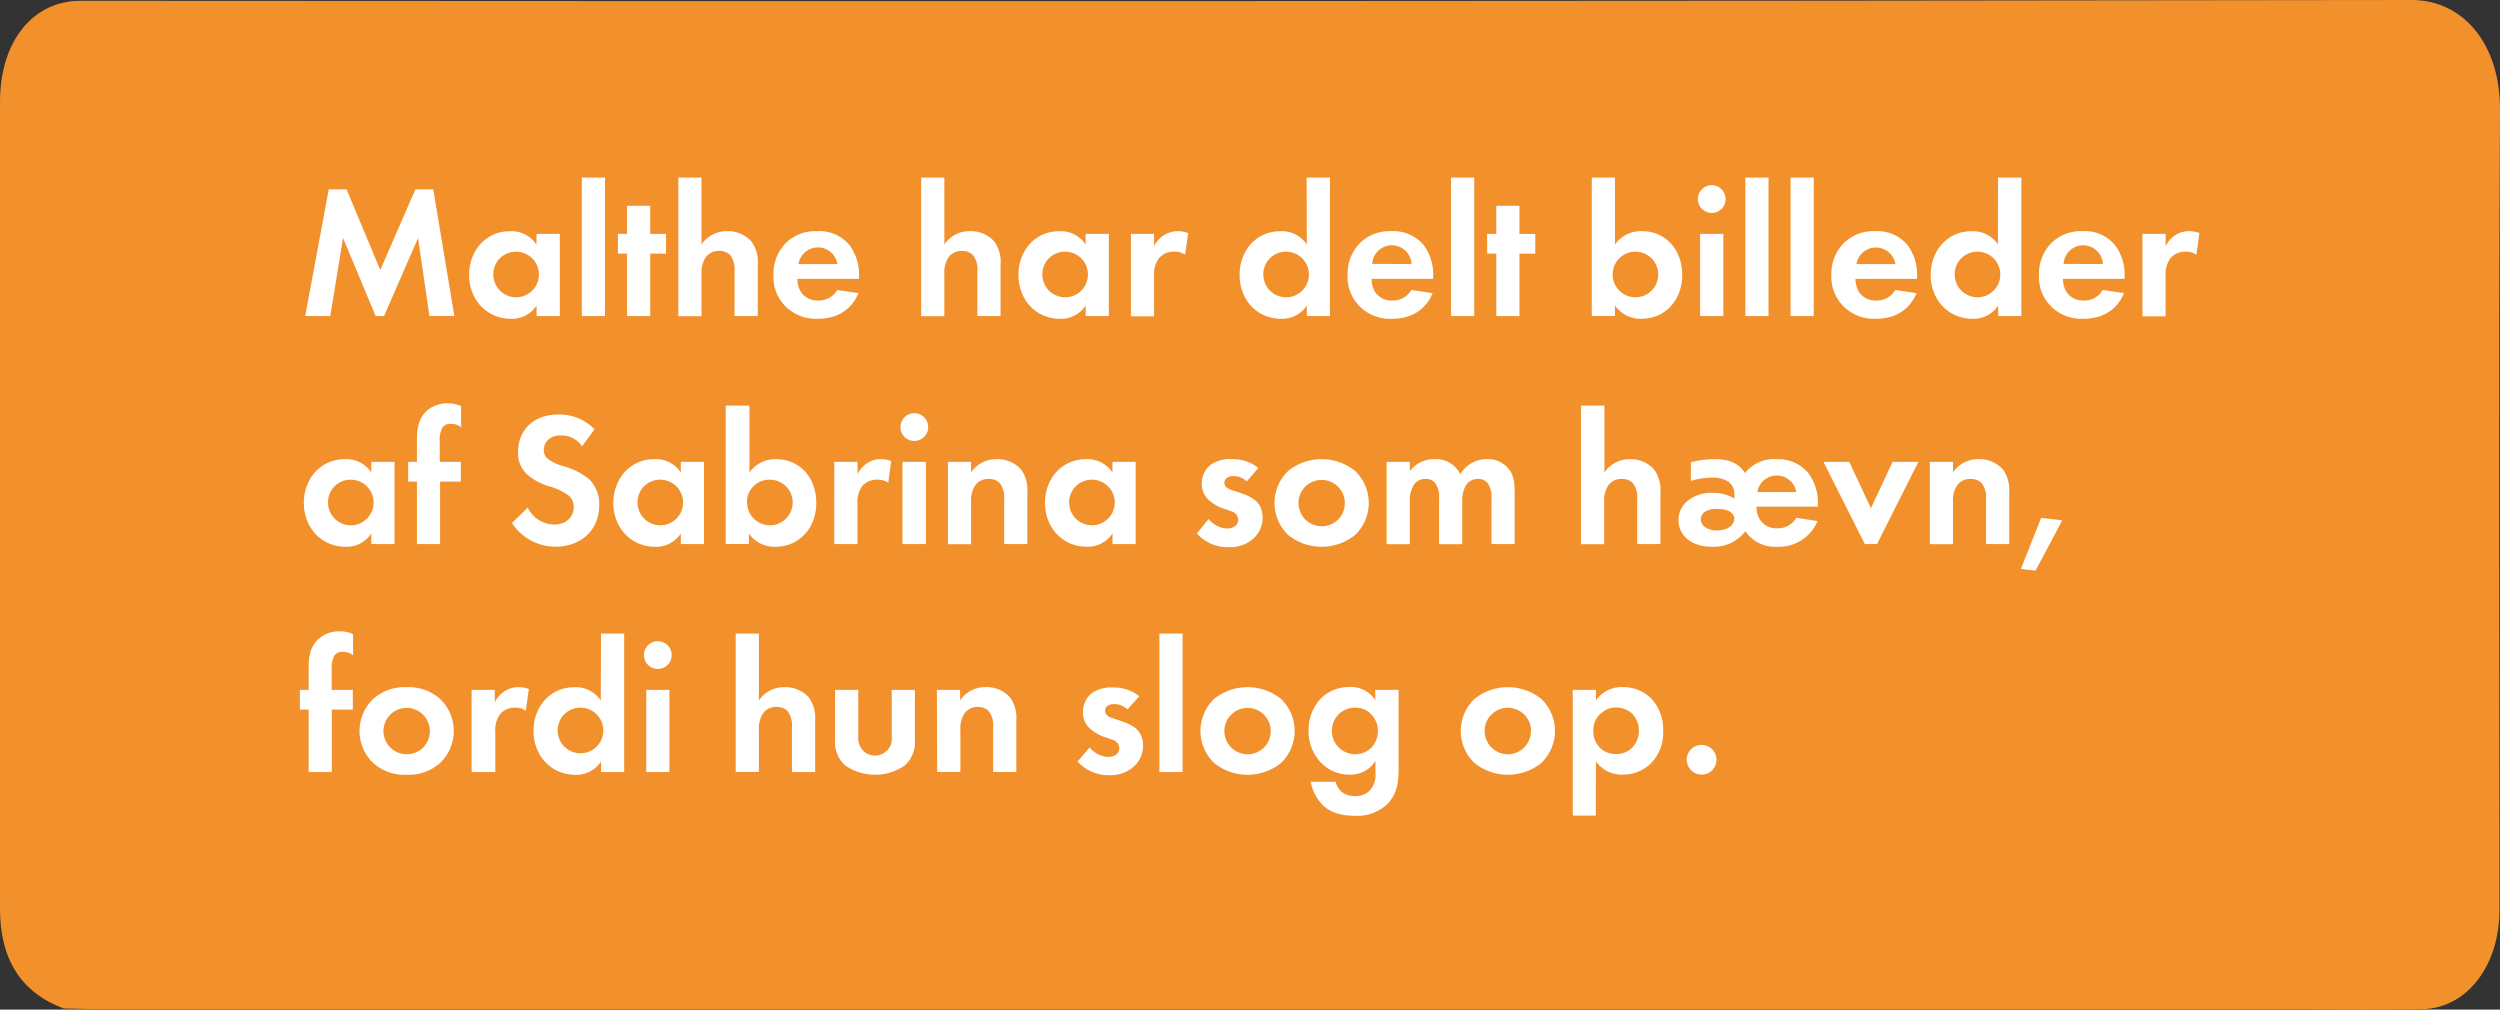<svg xmlns="http://www.w3.org/2000/svg" width="473.69" height="191.3" viewBox="0 0 473.69 191.3"><rect x="0" y="0" width="473.69" height="191.3" fill="#333333" stroke="none"/><defs><style>.cls-1{fill:#f2902c;}.cls-2{fill:#fff;}</style></defs><title>bubble_11</title><g id="Tekster"><path class="cls-1" d="M0,172.21c0,9.57,4,15.85,12.05,18.87,1.58,0,3.17.1,4.74.1H437.24c.22,0,.44,0,.68,0,7,.19,14,.12,20.95,0,.27,0,.53,0,.79,0,8.08-.58,13.94-8.48,13.93-18.81,0-50.49-.19-101,.1-151.48C473.76,8,466.42,0,457,0Q236.14.32,15.26.15C6.18.15,0,7.88,0,19.32Q0,95.76,0,172.21Z"/><path class="cls-2" d="M62.29,35.88h3.38l6.38,15.27,6.66-15.27h3.38l4,24H81.37L79.21,45.1,72.77,59.89H71.18L65,45.1,62.58,59.89H57.83Z"/><path class="cls-2" d="M101.67,44.31h4.4V59.89h-4.4v-2a5.58,5.58,0,0,1-4.78,2.52c-4.79,0-8-3.75-8-8.32s3.13-8.28,7.74-8.28a5.64,5.64,0,0,1,5,2.52Zm-8.2,7.77a4.32,4.32,0,1,0,4.32-4.39A4.27,4.27,0,0,0,93.47,52.08Z"/><path class="cls-2" d="M114.63,33.65V59.89h-4.39V33.65Z"/><path class="cls-2" d="M123.2,48.05V59.89h-4.39V48.05h-1.73V44.31h1.73V39h4.39v5.33h3v3.74Z"/><path class="cls-2" d="M128.53,33.65h4.39V46.32a5.74,5.74,0,0,1,4.83-2.52,6,6,0,0,1,4.6,1.91,6.57,6.57,0,0,1,1.23,4.39v9.79h-4.4V51.4a4.46,4.46,0,0,0-.82-3.06,2.82,2.82,0,0,0-2.06-.79,3,3,0,0,0-2.69,1.36,5.38,5.38,0,0,0-.69,3v8h-4.39Z"/><path class="cls-2" d="M162.66,55.54c-.47,1.15-2.24,4.86-7.67,4.86a8.16,8.16,0,0,1-6-2.2,7.86,7.86,0,0,1-2.44-6.08A8.31,8.31,0,0,1,148.94,46a8,8,0,0,1,5.87-2.2,7.43,7.43,0,0,1,6.08,2.56,9.3,9.3,0,0,1,1.87,6.12v.36H151.1a4.59,4.59,0,0,0,.76,2.63A3.73,3.73,0,0,0,155,56.94a4,4,0,0,0,3.63-2Zm-4-5.51a3.73,3.73,0,0,0-7.37,0Z"/><path class="cls-2" d="M174.54,33.65h4.39V46.32a5.72,5.72,0,0,1,4.82-2.52,6,6,0,0,1,4.61,1.91,6.56,6.56,0,0,1,1.22,4.39v9.79h-4.39V51.4a4.42,4.42,0,0,0-.83-3.06,2.79,2.79,0,0,0-2.05-.79,3,3,0,0,0-2.7,1.36,5.45,5.45,0,0,0-.68,3v8h-4.39Z"/><path class="cls-2" d="M205.71,44.31h4.39V59.89h-4.39v-2a5.58,5.58,0,0,1-4.79,2.52c-4.78,0-7.95-3.75-7.95-8.32s3.13-8.28,7.74-8.28a5.64,5.64,0,0,1,5,2.52Zm-8.21,7.77a4.32,4.32,0,1,0,4.32-4.39A4.27,4.27,0,0,0,197.5,52.08Z"/><path class="cls-2" d="M214.28,44.31h4.39v2.34a5.27,5.27,0,0,1,2-2.16,4.76,4.76,0,0,1,2.59-.69,5.4,5.4,0,0,1,1.87.36l-.58,4.11a3.26,3.26,0,0,0-2.05-.58A3.57,3.57,0,0,0,219.54,49a5.35,5.35,0,0,0-.87,3.46v7.48h-4.39Z"/><path class="cls-2" d="M247.58,33.65H252V59.89h-4.39v-2a5.59,5.59,0,0,1-4.79,2.52c-4.79,0-7.95-3.75-7.95-8.32s3.13-8.28,7.74-8.28a5.66,5.66,0,0,1,5,2.52Zm-8.21,18.43a4.32,4.32,0,1,0,4.32-4.39A4.27,4.27,0,0,0,239.37,52.08Z"/><path class="cls-2" d="M271.45,55.54c-.47,1.15-2.24,4.86-7.67,4.86a8.16,8.16,0,0,1-6-2.2,7.86,7.86,0,0,1-2.44-6.08A8.31,8.31,0,0,1,257.73,46a8,8,0,0,1,5.87-2.2,7.43,7.43,0,0,1,6.08,2.56,9.3,9.3,0,0,1,1.87,6.12v.36H259.89a4.59,4.59,0,0,0,.76,2.63,3.72,3.72,0,0,0,3.13,1.47,4,4,0,0,0,3.63-2Zm-4-5.51A3.73,3.73,0,0,0,260,50Z"/><path class="cls-2" d="M279.33,33.65V59.89h-4.39V33.65Z"/><path class="cls-2" d="M287.9,48.05V59.89h-4.39V48.05h-1.73V44.31h1.73V39h4.39v5.33h3v3.74Z"/><path class="cls-2" d="M306,46.32a6,6,0,0,1,5.07-2.52c4.61,0,7.67,3.57,7.67,8.28S315.58,60.4,311,60.4a5.88,5.88,0,0,1-5-2.52v2h-4.4V33.65H306Zm-.44,5.76a4.32,4.32,0,1,0,4.32-4.39A4.27,4.27,0,0,0,305.57,52.08Z"/><path class="cls-2" d="M324.33,35.09a2.63,2.63,0,1,1-2.63,2.63A2.65,2.65,0,0,1,324.33,35.09Zm2.2,9.22V59.89h-4.4V44.31Z"/><path class="cls-2" d="M335.09,33.65V59.89H330.7V33.65Z"/><path class="cls-2" d="M343.66,33.65V59.89h-4.39V33.65Z"/><path class="cls-2" d="M363.13,55.54c-.46,1.15-2.23,4.86-7.66,4.86a8.16,8.16,0,0,1-6-2.2A7.84,7.84,0,0,1,347,52.12,8.27,8.27,0,0,1,349.42,46a8,8,0,0,1,5.87-2.2,7.44,7.44,0,0,1,6.08,2.56,9.3,9.3,0,0,1,1.87,6.12v.36H351.58a4.66,4.66,0,0,0,.75,2.63,3.75,3.75,0,0,0,3.14,1.47,4,4,0,0,0,3.63-2Zm-4-5.51a3.74,3.74,0,0,0-7.38,0Z"/><path class="cls-2" d="M378.58,33.65H383V59.89h-4.39v-2a5.59,5.59,0,0,1-4.79,2.52c-4.79,0-8-3.75-8-8.32s3.13-8.28,7.74-8.28a5.66,5.66,0,0,1,5,2.52Zm-8.21,18.43a4.32,4.32,0,1,0,4.32-4.39A4.27,4.27,0,0,0,370.37,52.08Z"/><path class="cls-2" d="M402.45,55.54c-.47,1.15-2.24,4.86-7.67,4.86a8.16,8.16,0,0,1-6-2.2,7.86,7.86,0,0,1-2.44-6.08A8.31,8.31,0,0,1,388.73,46a8,8,0,0,1,5.87-2.2,7.43,7.43,0,0,1,6.08,2.56,9.3,9.3,0,0,1,1.87,6.12v.36H390.89a4.59,4.59,0,0,0,.76,2.63,3.72,3.72,0,0,0,3.13,1.47,4,4,0,0,0,3.63-2Zm-4-5.51A3.73,3.73,0,0,0,391,50Z"/><path class="cls-2" d="M405.94,44.31h4.39v2.34a5.27,5.27,0,0,1,1.94-2.16,4.82,4.82,0,0,1,2.6-.69,5.45,5.45,0,0,1,1.87.36l-.58,4.11a3.26,3.26,0,0,0-2.05-.58A3.6,3.6,0,0,0,411.19,49a5.41,5.41,0,0,0-.86,3.46v7.48h-4.39Z"/><path class="cls-2" d="M70.35,87.51h4.4v15.58h-4.4v-2a5.6,5.6,0,0,1-4.78,2.52c-4.79,0-8-3.75-8-8.32S60.74,87,65.35,87a5.64,5.64,0,0,1,5,2.52Zm-8.2,7.77a4.32,4.32,0,1,0,4.32-4.39A4.27,4.27,0,0,0,62.15,95.28Z"/><path class="cls-2" d="M83.39,91.25v11.84H79V91.25H77.34V87.51H79V83.22c0-1.44.1-3.88,2-5.5a5.78,5.78,0,0,1,3.85-1.3,5.66,5.66,0,0,1,2.52.54v4a3,3,0,0,0-2-.65,1.74,1.74,0,0,0-1.59.79,5.16,5.16,0,0,0-.46,2.7v3.71h4v3.74Z"/><path class="cls-2" d="M110.28,84.56a4.69,4.69,0,0,0-3.93-2.06c-2.52,0-3.31,1.59-3.31,2.81a2,2,0,0,0,.76,1.62,8.14,8.14,0,0,0,2.88,1.37,14,14,0,0,1,4.86,2.41,6.52,6.52,0,0,1,2,5c0,4.68-3.39,7.88-8.35,7.88A9.89,9.89,0,0,1,97,99.1L100,96.18a5.64,5.64,0,0,0,5,3.21c2.12,0,3.7-1.3,3.7-3.32a2.79,2.79,0,0,0-.93-2.16,10.93,10.93,0,0,0-3.71-1.76,11.47,11.47,0,0,1-4-2.09,5.54,5.54,0,0,1-1.91-4.46c0-3.53,2.37-7.06,7.7-7.06a9.22,9.22,0,0,1,6.8,2.81Z"/><path class="cls-2" d="M129,87.51h4.39v15.58H129v-2a5.62,5.62,0,0,1-4.79,2.52c-4.79,0-8-3.75-8-8.32S119.39,87,124,87a5.67,5.67,0,0,1,5,2.52Zm-8.21,7.77a4.32,4.32,0,1,0,4.32-4.39A4.27,4.27,0,0,0,120.79,95.28Z"/><path class="cls-2" d="M142,89.52A6,6,0,0,1,147,87c4.61,0,7.67,3.57,7.67,8.28s-3.17,8.32-7.78,8.32a5.89,5.89,0,0,1-5-2.52v2h-4.39V76.85H142Zm-.44,5.76a4.32,4.32,0,1,0,4.32-4.39A4.27,4.27,0,0,0,141.52,95.28Z"/><path class="cls-2" d="M158.08,87.51h4.4v2.34a5.2,5.2,0,0,1,1.94-2.16A4.7,4.7,0,0,1,167,87a5.35,5.35,0,0,1,1.87.36l-.57,4.11a3.28,3.28,0,0,0-2.05-.58,3.59,3.59,0,0,0-2.92,1.26,5.35,5.35,0,0,0-.86,3.46v7.48h-4.4Z"/><path class="cls-2" d="M173.24,78.29a2.63,2.63,0,1,1-2.63,2.63A2.65,2.65,0,0,1,173.24,78.29Zm2.2,9.22v15.58H171V87.51Z"/><path class="cls-2" d="M179.61,87.51H184v2A5.74,5.74,0,0,1,188.83,87a6,6,0,0,1,4.6,1.91,6.57,6.57,0,0,1,1.23,4.39v9.79h-4.39V94.6a4.47,4.47,0,0,0-.83-3.06,2.82,2.82,0,0,0-2.05-.79,3,3,0,0,0-2.7,1.36,5.38,5.38,0,0,0-.69,3v8h-4.39Z"/><path class="cls-2" d="M210.79,87.51h4.39v15.58h-4.39v-2A5.63,5.63,0,0,1,206,103.6c-4.79,0-8-3.75-8-8.32S201.17,87,205.78,87a5.67,5.67,0,0,1,5,2.52Zm-8.21,7.77a4.32,4.32,0,1,0,4.32-4.39A4.27,4.27,0,0,0,202.58,95.28Z"/><path class="cls-2" d="M236.24,91.21a3.66,3.66,0,0,0-2.56-1c-1,0-1.69.5-1.69,1.26,0,.4.18,1,1.4,1.4l1.05.33c1.22.39,3.06,1,4,2.23a4.57,4.57,0,0,1,.79,2.59,5.17,5.17,0,0,1-1.73,4,6.55,6.55,0,0,1-4.68,1.66,7.88,7.88,0,0,1-6.05-2.6L229,98.34a4.82,4.82,0,0,0,3.45,1.8c1.23,0,2.16-.61,2.16-1.69a1.73,1.73,0,0,0-1.36-1.58l-1-.37a8.25,8.25,0,0,1-3.35-1.87,4.15,4.15,0,0,1-1.19-3,4.61,4.61,0,0,1,1.62-3.53A6.46,6.46,0,0,1,233.43,87a7.8,7.8,0,0,1,5,1.66Z"/><path class="cls-2" d="M256.72,89.2a8.39,8.39,0,0,1,0,12.2,10.12,10.12,0,0,1-12.6,0,8.39,8.39,0,0,1,0-12.2,10.12,10.12,0,0,1,12.6,0Zm-1.91,6.12a4.39,4.39,0,1,0-4.39,4.39A4.35,4.35,0,0,0,254.81,95.32Z"/><path class="cls-2" d="M262.73,87.51h4.39v1.76A5.74,5.74,0,0,1,271.77,87a5.15,5.15,0,0,1,4.93,2.85,5.73,5.73,0,0,1,5-2.85,5,5,0,0,1,4.21,1.91c1,1.33,1.08,2.66,1.08,4.39v9.79H282.6V94.6a4.68,4.68,0,0,0-.72-3.06,2.2,2.2,0,0,0-1.8-.79,2.59,2.59,0,0,0-2.41,1.36,6,6,0,0,0-.61,3v8h-4.39V94.6a4.74,4.74,0,0,0-.72-3.06,2.21,2.21,0,0,0-1.8-.79,2.57,2.57,0,0,0-2.41,1.36,5.92,5.92,0,0,0-.62,3v8h-4.39Z"/><path class="cls-2" d="M299.56,76.85H304V89.52A5.74,5.74,0,0,1,308.78,87a6,6,0,0,1,4.6,1.91,6.57,6.57,0,0,1,1.23,4.39v9.79h-4.4V94.6a4.46,4.46,0,0,0-.82-3.06,2.82,2.82,0,0,0-2.06-.79,3,3,0,0,0-2.69,1.36,5.38,5.38,0,0,0-.69,3v8h-4.39Z"/><path class="cls-2" d="M344.38,98.74a7.93,7.93,0,0,1-7.67,4.86,6.75,6.75,0,0,1-6-2.95,7.53,7.53,0,0,1-6.26,2.95c-4.32,0-6.41-2.42-6.41-5a4.65,4.65,0,0,1,1.59-3.6,7.28,7.28,0,0,1,5-1.62,7.93,7.93,0,0,1,4,1.08l0-.76a2.9,2.9,0,0,0-1.33-2.55,5.55,5.55,0,0,0-2.92-.65,15.57,15.57,0,0,0-4,.61V87.58a18.12,18.12,0,0,1,4.32-.58c1.87,0,4.39.18,5.94,2.63A7,7,0,0,1,336.57,87a7.46,7.46,0,0,1,6,2.56,9.3,9.3,0,0,1,1.87,6.12V96H332.82a4.14,4.14,0,0,0,.76,2.62,3.65,3.65,0,0,0,3.13,1.48,4,4,0,0,0,3.64-2ZM325.3,100.5c2.45,0,3.31-1.33,3.31-2.19s-.72-1.88-3.35-1.88c-2.34,0-3,1.12-3,1.95S323,100.5,325.3,100.5Zm15.05-7.27a3.74,3.74,0,0,0-7.38,0Z"/><path class="cls-2" d="M350.39,87.51l4.11,8.78,4.1-8.78h4.89l-7.84,15.58h-2.31L345.5,87.51Z"/><path class="cls-2" d="M365.66,87.51h4.39v2A5.71,5.71,0,0,1,374.87,87a6,6,0,0,1,4.61,1.91,6.56,6.56,0,0,1,1.22,4.39v9.79h-4.39V94.6a4.47,4.47,0,0,0-.83-3.06,2.8,2.8,0,0,0-2.05-.79,3,3,0,0,0-2.7,1.36,5.36,5.36,0,0,0-.68,3v8h-4.39Z"/><path class="cls-2" d="M386.75,98.13l4,.46-5.07,9.54-2.77-.32Z"/><path class="cls-2" d="M62.87,134.45v11.84H58.48V134.45H56.82v-3.74h1.66v-4.29c0-1.44.1-3.88,2.05-5.5a5.78,5.78,0,0,1,3.85-1.3,5.66,5.66,0,0,1,2.52.54v4a3,3,0,0,0-2-.65,1.74,1.74,0,0,0-1.59.79,5.18,5.18,0,0,0-.46,2.7v3.71h4v3.74Z"/><path class="cls-2" d="M83.35,132.4a8.39,8.39,0,0,1,0,12.2,8.94,8.94,0,0,1-6.3,2.2,8.94,8.94,0,0,1-6.3-2.2,8.39,8.39,0,0,1,0-12.2,8.94,8.94,0,0,1,6.3-2.2A8.94,8.94,0,0,1,83.35,132.4Zm-1.91,6.12a4.39,4.39,0,1,0-4.39,4.39A4.35,4.35,0,0,0,81.44,138.52Z"/><path class="cls-2" d="M89.36,130.71h4.39v2.34a5.2,5.2,0,0,1,2-2.16,4.7,4.7,0,0,1,2.59-.69,5.4,5.4,0,0,1,1.87.36l-.58,4.11a3.26,3.26,0,0,0-2-.58,3.58,3.58,0,0,0-2.91,1.26,5.35,5.35,0,0,0-.87,3.46v7.48H89.36Z"/><path class="cls-2" d="M113.88,120.05h4.39v26.24h-4.39v-2a5.63,5.63,0,0,1-4.79,2.52c-4.79,0-8-3.75-8-8.32s3.14-8.28,7.74-8.28a5.67,5.67,0,0,1,5,2.52Zm-8.21,18.43a4.32,4.32,0,1,0,4.32-4.39A4.27,4.27,0,0,0,105.67,138.48Z"/><path class="cls-2" d="M124.64,121.49a2.63,2.63,0,1,1-2.63,2.63A2.65,2.65,0,0,1,124.64,121.49Zm2.2,9.22v15.58h-4.39V130.71Z"/><path class="cls-2" d="M139.4,120.05h4.39v12.67a5.74,5.74,0,0,1,4.83-2.52,6,6,0,0,1,4.6,1.91,6.57,6.57,0,0,1,1.23,4.39v9.79h-4.4V137.8a4.46,4.46,0,0,0-.82-3.06,2.82,2.82,0,0,0-2.06-.79,3,3,0,0,0-2.69,1.36,5.38,5.38,0,0,0-.69,3v7.95H139.4Z"/><path class="cls-2" d="M162.62,130.71v8.82a3.48,3.48,0,0,0,.94,2.73,3.2,3.2,0,0,0,5.4-2.73v-8.82h4.39v9.54a5.87,5.87,0,0,1-1.91,4.78,9.9,9.9,0,0,1-11.3,0,5.87,5.87,0,0,1-1.91-4.78v-9.54Z"/><path class="cls-2" d="M177.52,130.71h4.4v2a5.71,5.71,0,0,1,4.82-2.52,6,6,0,0,1,4.61,1.91,6.56,6.56,0,0,1,1.22,4.39v9.79h-4.39V137.8a4.47,4.47,0,0,0-.83-3.06,2.8,2.8,0,0,0-2-.79,3,3,0,0,0-2.7,1.36,5.36,5.36,0,0,0-.68,3v7.95h-4.4Z"/><path class="cls-2" d="M213.63,134.41a3.64,3.64,0,0,0-2.55-1c-1.05,0-1.7.5-1.7,1.26,0,.4.18,1,1.41,1.4l1,.33c1.22.39,3.06,1,4,2.23a4.5,4.5,0,0,1,.79,2.59,5.19,5.19,0,0,1-1.73,4,6.55,6.55,0,0,1-4.68,1.66,7.85,7.85,0,0,1-6-2.6l2.3-2.66a4.82,4.82,0,0,0,3.46,1.8c1.22,0,2.16-.61,2.16-1.69a1.74,1.74,0,0,0-1.37-1.58l-1-.36a8.39,8.39,0,0,1-3.35-1.88,4.15,4.15,0,0,1-1.18-3,4.63,4.63,0,0,1,1.62-3.53,6.42,6.42,0,0,1,4.06-1.12,7.8,7.8,0,0,1,5,1.66Z"/><path class="cls-2" d="M224.07,120.05v26.24h-4.39V120.05Z"/><path class="cls-2" d="M242.68,132.4a8.39,8.39,0,0,1,0,12.2,10.12,10.12,0,0,1-12.6,0,8.41,8.41,0,0,1,0-12.2,10.12,10.12,0,0,1,12.6,0Zm-1.91,6.12a4.39,4.39,0,1,0-4.39,4.39A4.35,4.35,0,0,0,240.77,138.52Z"/><path class="cls-2" d="M260.57,130.71H265v14.86c0,2.38-.21,4.86-2.16,6.81a8.28,8.28,0,0,1-6.15,2.19c-3,0-4.82-.9-5.83-1.8a8.59,8.59,0,0,1-2.52-4.64h4.75a3.76,3.76,0,0,0,1.08,1.87,3.88,3.88,0,0,0,2.66.83,3.73,3.73,0,0,0,2.67-1,4.44,4.44,0,0,0,1.11-3.46v-2.2a5.45,5.45,0,0,1-4.78,2.6,7.36,7.36,0,0,1-5.4-2.13,8.51,8.51,0,0,1-2.49-6.19,8.68,8.68,0,0,1,2.41-6.19,7.65,7.65,0,0,1,5.37-2.09,5.49,5.49,0,0,1,4.89,2.52Zm-6.73,4.46a4.43,4.43,0,0,0,2.92,7.74,4.41,4.41,0,0,0,2.91-1.08,4.61,4.61,0,0,0,1.41-3.35,4.46,4.46,0,0,0-1.26-3.13,4,4,0,0,0-3.06-1.26A4.24,4.24,0,0,0,253.84,135.17Z"/><path class="cls-2" d="M292,132.4a8.39,8.39,0,0,1,0,12.2,10.11,10.11,0,0,1-12.59,0,8.39,8.39,0,0,1,0-12.2,10.11,10.11,0,0,1,12.59,0Zm-1.9,6.12a4.4,4.4,0,1,0-4.4,4.39A4.36,4.36,0,0,0,290.06,138.52Z"/><path class="cls-2" d="M302.37,154.54H298V130.71h4.39v2a5.92,5.92,0,0,1,5.07-2.52,7.47,7.47,0,0,1,5.33,2.09,8.42,8.42,0,0,1,2.34,6.19,8.32,8.32,0,0,1-2.45,6.3,7.59,7.59,0,0,1-5.29,2,5.91,5.91,0,0,1-5-2.52Zm1-19.41a4.14,4.14,0,0,0-1.47,3.35,4.43,4.43,0,0,0,1.44,3.39,4.27,4.27,0,0,0,2.88,1,4.17,4.17,0,0,0,2.95-1.12,4.59,4.59,0,0,0,1.37-3.31,4.65,4.65,0,0,0-1.34-3.27,4.58,4.58,0,0,0-3-1.12A4,4,0,0,0,303.41,135.13Z"/><path class="cls-2" d="M322.42,141.15a2.81,2.81,0,1,1-2.81,2.8A2.77,2.77,0,0,1,322.42,141.15Z"/></g></svg>
